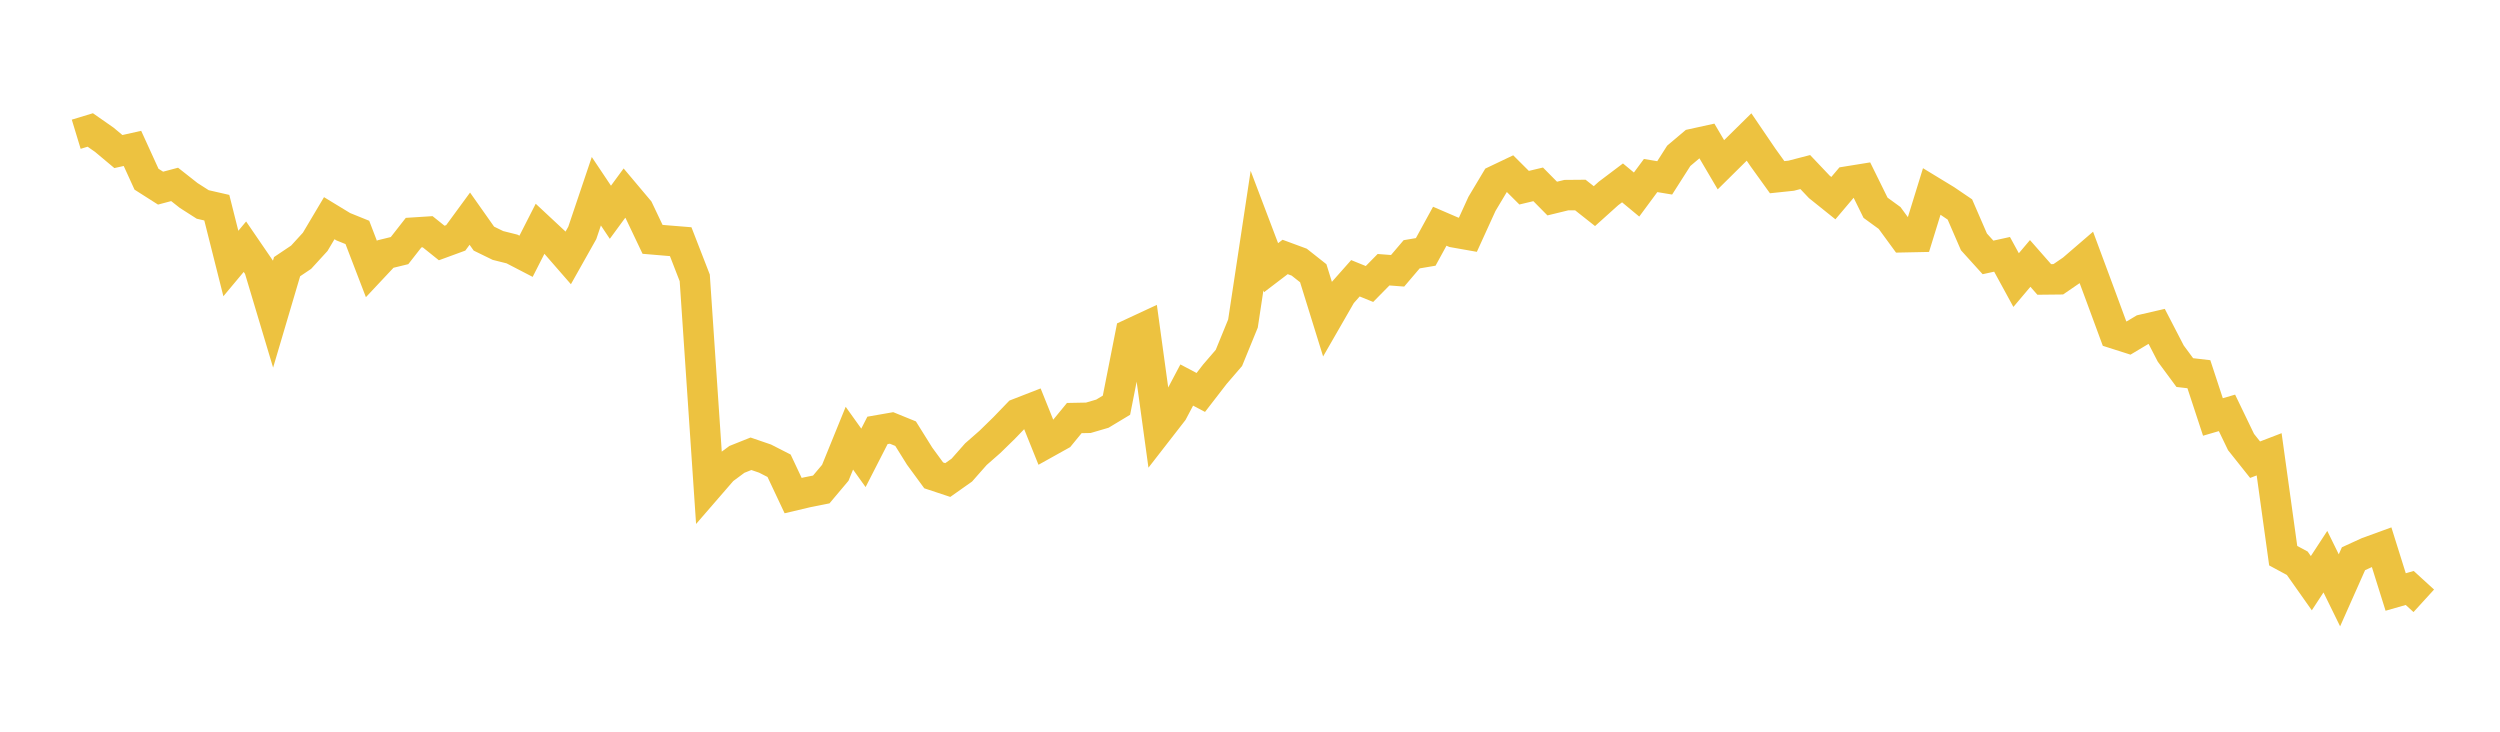 <svg width="164" height="48" xmlns="http://www.w3.org/2000/svg" xmlns:xlink="http://www.w3.org/1999/xlink"><path fill="none" stroke="rgb(237,194,64)" stroke-width="2" d="M5,8.806L5.922,8.526L6.844,9.17L7.766,9.942L8.689,9.735L9.611,11.755L10.533,12.342L11.455,12.097L12.377,12.823L13.299,13.413L14.222,13.624L15.144,17.287L16.066,16.183L16.988,17.53L17.91,20.61L18.832,17.493L19.754,16.874L20.677,15.865L21.599,14.313L22.521,14.874L23.443,15.247L24.365,17.648L25.287,16.665L26.21,16.44L27.132,15.261L28.054,15.202L28.976,15.941L29.898,15.603L30.82,14.345L31.743,15.653L32.665,16.103L33.587,16.334L34.509,16.812L35.431,15.002L36.353,15.862L37.275,16.92L38.198,15.279L39.12,12.545L40.042,13.924L40.964,12.667L41.886,13.763L42.808,15.701L43.731,15.779L44.653,15.854L45.575,18.228L46.497,31.882L47.419,30.818L48.341,30.135L49.263,29.767L50.186,30.083L51.108,30.553L52.03,32.511L52.952,32.293L53.874,32.109L54.796,31.014L55.719,28.745L56.641,30.035L57.563,28.234L58.485,28.073L59.407,28.448L60.329,29.926L61.251,31.184L62.174,31.49L63.096,30.839L64.018,29.795L64.94,28.986L65.862,28.086L66.784,27.13L67.707,26.771L68.629,29.063L69.551,28.549L70.473,27.425L71.395,27.407L72.317,27.137L73.24,26.581L74.162,21.906L75.084,21.477L76.006,28.19L76.928,27.003L77.85,25.258L78.772,25.745L79.695,24.55L80.617,23.479L81.539,21.224L82.461,15.129L83.383,17.559L84.305,16.856L85.228,17.197L86.15,17.925L87.072,20.898L87.994,19.295L88.916,18.255L89.838,18.63L90.76,17.694L91.683,17.764L92.605,16.681L93.527,16.525L94.449,14.841L95.371,15.238L96.293,15.401L97.216,13.376L98.138,11.833L99.06,11.394L99.982,12.313L100.904,12.093L101.826,13.026L102.749,12.801L103.671,12.793L104.593,13.522L105.515,12.693L106.437,11.997L107.359,12.762L108.281,11.515L109.204,11.668L110.126,10.222L111.048,9.444L111.97,9.242L112.892,10.809L113.814,9.897L114.737,8.987L115.659,10.342L116.581,11.623L117.503,11.526L118.425,11.287L119.347,12.259L120.269,12.998L121.192,11.907L122.114,11.758L123.036,13.629L123.958,14.3L124.88,15.561L125.802,15.542L126.725,12.555L127.647,13.116L128.569,13.742L129.491,15.868L130.413,16.887L131.335,16.684L132.257,18.374L133.18,17.281L134.102,18.331L135.024,18.321L135.946,17.689L136.868,16.895L137.79,19.378L138.713,21.881L139.635,22.175L140.557,21.624L141.479,21.411L142.401,23.193L143.323,24.441L144.246,24.548L145.168,27.353L146.09,27.084L147.012,28.997L147.934,30.156L148.856,29.802L149.778,36.452L150.701,36.95L151.623,38.257L152.545,36.846L153.467,38.726L154.389,36.652L155.311,36.23L156.234,35.894L157.156,38.835L158.078,38.571L159,39.413"></path></svg>